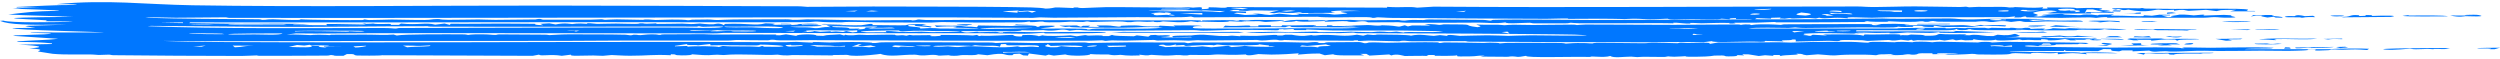 <svg width="590" height="14" viewBox="0 0 590 14" fill="none" xmlns="http://www.w3.org/2000/svg">
<path d="M13.254 0.981C25.596 -0.155 34.021 1.052 45.47 1.245C70.675 1.667 103.912 1.286 129.69 1.317C149.202 1.34 169.028 1.421 188.422 1.486C189.416 1.489 190.01 1.613 190.461 1.615C194.707 1.63 201.828 1.517 206.04 1.533C214.901 1.568 230.318 1.548 238.434 1.665C241.88 1.714 245.415 1.735 246.755 2.032C248.014 2.047 248.701 1.779 249.03 1.764C249.034 1.764 249.038 1.765 249.041 1.765C250.1 1.72 252.775 1.908 253.365 1.896C253.453 1.894 252.91 1.7 254.342 1.759C254.469 1.764 254.351 1.896 255.557 1.898C255.871 1.898 259.903 1.696 261.055 1.683C264.89 1.643 274.048 1.802 278.633 1.799C279.334 1.799 279.738 1.722 280.479 1.721C280.861 1.72 281.435 1.804 281.552 1.803C282.068 1.8 284.321 1.42 283.513 2.17C285.865 2.123 285.172 1.875 285.225 1.713C287.779 1.69 289.01 2.044 289.677 1.669C302.237 1.714 314.796 1.759 327.356 1.805C327.359 1.744 327.363 1.683 327.367 1.621C331.069 1.865 332.339 1.453 334.452 1.807C335.755 1.729 337.058 1.651 338.361 1.573C371.853 1.813 405.265 1.528 438.379 1.529C439.777 1.529 440.126 1.659 442.43 1.66C444.975 1.66 448.554 1.509 451.908 1.511C454.85 1.513 459.19 1.635 462.47 1.655C463.211 1.659 463.746 1.577 463.83 1.577C464.32 1.58 464.344 1.711 464.82 1.714C465.389 1.718 466.076 1.622 466.733 1.628C469.189 1.649 471.864 1.616 472.175 1.618C473.673 1.631 474.003 1.758 474.126 1.759C475.792 1.775 475.168 1.66 475.583 1.667C477.735 1.702 479.257 1.989 482.204 1.713C482.124 1.82 482.044 1.927 481.963 2.033C484.219 2.093 482.729 1.81 483.19 1.759C483.378 1.74 488.233 1.774 488.607 1.779C489.911 1.798 489.946 1.939 490.059 1.941C490.333 1.946 493.614 1.785 495.296 1.909C497.286 2.055 494.944 2.343 495.438 2.397C495.521 2.407 497.605 2.377 497.885 2.467C498.193 2.564 496.392 2.562 496.419 2.603C496.439 2.631 499.43 2.831 498.857 2.966C498.396 3.101 494.337 2.927 493.478 2.991C493.336 3.001 493.603 3.168 493.478 3.174C492.973 3.197 483.622 3.202 483.194 3.174C483.681 3.098 484.168 3.022 484.655 2.946C484.008 2.939 483.36 2.931 482.713 2.923C483.633 2.863 484.554 2.802 485.474 2.741C484.106 2.116 479.986 2.75 479.816 3.062C479.743 3.206 482.261 3.577 479.917 3.793C480.274 3.83 480.63 3.867 480.986 3.904C481.721 3.843 482.455 3.782 483.19 3.722C482.701 3.683 482.212 3.645 481.722 3.607C481.903 3.563 482.083 3.52 482.263 3.476C483.636 3.407 485.008 3.337 486.381 3.268C487.087 3.3 486.94 3.428 487.426 3.453C493.477 3.765 489.53 3.368 493.491 3.425C494.057 3.494 494.623 3.562 495.188 3.631C494.989 3.347 496.743 3.525 498.866 3.403C498.612 3.495 498.359 3.587 498.105 3.679C501.18 3.63 507.412 4.094 505.73 3.586C506.435 3.629 507.139 3.673 507.844 3.716C508.439 3.633 509.034 3.55 509.629 3.467C510.451 3.476 511.273 3.486 512.095 3.496C512.099 3.54 512.103 3.585 512.107 3.63C511.451 3.631 510.795 3.631 510.139 3.631C510.632 3.768 511.124 3.905 511.616 4.042C512.1 4.019 512.584 3.997 513.068 3.974C511.038 3.844 513.714 3.633 514.362 3.452C516.073 3.385 517.166 3.62 517.74 3.63C518.01 3.635 521.187 3.221 519.941 3.676C521.576 3.621 523.211 3.566 524.845 3.511C525.484 3.546 526.124 3.58 526.763 3.615C525.376 3.827 529.396 4.083 526.434 4.171C524.223 4.237 523.678 4.038 522.628 4.04C521.682 4.041 521.182 4.174 520.153 4.18C513.229 4.218 507.589 4.193 501.013 4.134C499.714 4.122 498.532 4.188 497.659 4.179C496.674 4.168 497.909 4.001 496.653 4.041C495.335 4.084 495.05 4.221 494.702 4.224C494.486 4.225 493.799 4.102 493.167 4.102C490.571 4.103 486.766 4.221 486.397 4.221C485.98 4.219 478.637 4.108 478.286 4.088C478.099 4.077 478.486 3.623 476.868 4.107C476.363 4.116 475.858 4.125 475.353 4.134C475.435 4.044 475.517 3.953 475.598 3.862C472.607 4.206 473.636 4.014 470.753 4.041C463.848 4.106 453.664 4.029 446.112 4.061C444.426 4.069 443.784 4.177 441.789 4.185C439.935 4.192 435.096 3.868 436.149 4.317C432.025 3.928 431.362 4.598 429.298 4.18C429.048 4.241 428.798 4.302 428.548 4.363C426.307 4.102 425.616 4.331 423.169 4.363C422.115 4.376 423.33 4.099 421.202 4.408C420.795 4.385 420.389 4.362 419.982 4.339C420.077 4.272 420.171 4.205 420.266 4.137C417.902 4.192 417.75 4.157 418.019 4.409C416.878 4.363 415.737 4.317 414.596 4.271C414.454 4.354 414.313 4.437 414.171 4.519C414.718 4.676 440.627 4.439 444.235 4.364C448.467 4.55 456.968 4.317 460.386 4.361C461.754 4.379 462.359 4.566 464.35 4.588C466.34 4.61 468.845 4.441 469.904 4.435C473.435 4.414 490.162 4.451 478.785 4.683C479.112 4.774 479.44 4.865 479.767 4.956C484.287 4.646 482.65 4.837 486.402 4.869C487.981 4.883 491.736 4.679 491.526 5.093C488.594 5.17 485.479 5.038 482.929 5.043C482.676 5.044 479.657 5.233 478.103 5.182C476.702 5.135 477.667 4.741 474.617 5.183C472.352 4.751 471.043 5.143 470.444 5.185C469.41 5.257 469.297 5.044 468.263 5.019C467.137 4.991 466.362 5.133 466.209 5.134C464.665 5.137 456.622 5.156 456.254 5.07C456.577 5.033 456.901 4.995 457.224 4.957C455.135 4.896 455.572 5.114 455.023 5.14C454.614 5.139 454.205 5.139 453.796 5.138C453.958 5.093 454.12 5.047 454.282 5.002C451.816 5.012 453.703 5.169 450.202 5.165C447.979 5.162 445.682 4.989 445.466 5.002C445.403 5.006 446.103 5.122 445.196 5.138C443.696 5.164 441.102 5.161 440.812 5.002C440.077 5.025 440.14 5.18 440.042 5.183C439.616 5.198 432.276 5.251 430.961 5.26C427.317 5.285 423.261 5.252 419.314 5.278C418.908 5.281 419.167 5.182 418.76 5.185C418.107 5.19 414.755 5.346 414.254 5.357C413.004 5.384 409.716 5.322 409.199 5.367C409.126 5.374 410.208 5.508 408.942 5.55C407.538 5.596 408.294 5.415 408.218 5.413C405.359 5.351 403.554 5.477 401.603 5.501C400.971 5.509 399.804 5.373 398.911 5.413C398.809 5.418 399.012 5.544 398.911 5.55C397.563 5.616 396.301 5.382 395.718 5.367C394.29 5.33 395.067 5.502 394.993 5.504C394.042 5.509 392.762 5.447 391.315 5.455C384.867 5.492 379.605 5.502 372.749 5.491C371.889 5.49 370.867 5.368 370.735 5.368C370.328 5.369 370.445 5.512 369.268 5.508C366.787 5.501 364.486 5.508 362.029 5.505C361.535 5.505 361.324 5.372 360.947 5.37C359.682 5.361 355.369 5.708 355.298 5.277C352.787 5.658 351.12 5.329 349.099 5.333C344.313 5.341 336.82 5.419 332.048 5.37C331.044 5.359 330.573 5.249 330.014 5.243C329.012 5.232 323.282 5.293 322.983 5.276C322.394 5.243 322.747 4.756 319.721 5.18C317.948 5.21 318.157 5.011 317.79 5C314.931 4.92 312.15 5.365 312.67 4.957C309.341 5.068 307.184 5.293 305.826 4.912C305.843 5.098 304.278 5.21 302.391 5.139C304.323 4.826 304.084 4.626 308.756 4.683C308.83 4.684 308.689 4.819 308.763 4.82C309.43 4.829 310.822 4.761 311.959 4.768C313.096 4.775 312.465 4.868 312.92 4.866C313.337 4.864 313.323 4.735 313.926 4.733C315.882 4.728 317.614 4.693 318.727 4.69C319.428 4.689 320.212 4.802 320.757 4.802C322.86 4.801 327.319 4.713 329.996 4.725C330.554 4.728 330.319 4.855 331.54 4.866C331.682 4.867 332.202 4.735 333.27 4.707C334.339 4.68 335.168 4.745 335.854 4.732C336.428 4.72 336.188 4.603 337.364 4.595C338.345 4.589 349.453 4.674 350.056 4.693C350.924 4.72 351.336 4.885 351.865 4.865C351.959 4.861 352.116 4.701 352.439 4.69C357.765 4.501 369.552 4.719 375.637 4.717C388.357 4.715 400.091 4.621 412.924 4.584C413.153 4.556 413.382 4.529 413.61 4.501C412.313 4.5 411.016 4.499 409.719 4.498C409.711 4.423 409.702 4.347 409.694 4.272C407.941 4.26 408.173 4.438 408.222 4.545C407.573 4.5 406.924 4.454 406.275 4.409C405.716 4.671 401.388 4.496 399.157 4.497C397.705 4.497 395.979 4.597 395.213 4.589C393.597 4.573 393.639 4.411 393.512 4.409C393.296 4.405 391.039 4.548 389.411 4.542C387.004 4.534 386.744 4.286 383.449 4.497C379.227 4.368 374.549 4.433 369.999 4.454C370.865 4.225 366.788 4.442 364.949 4.438C353.729 4.416 339.94 4.318 328.573 4.227C327.113 4.216 326.009 4.081 325.195 4.085C324.754 4.087 324.561 4.247 323.948 4.225C323.841 4.221 323.766 4.073 322.625 4.05C319.786 3.994 312.713 4.242 310.923 3.956C301.216 4.001 291.509 4.045 281.802 4.089C281.558 4.028 281.314 3.967 281.071 3.906C279.227 4.217 271.937 4.035 268.381 4.049C262.124 4.075 254.141 4.172 248.659 4.183C247.467 4.185 246.491 4.097 245.364 4.098C244.879 4.099 244.275 4.214 243.77 4.214C238.102 4.223 230.427 4.105 224.714 4.108C211.744 4.114 199.529 4.097 186.387 4.102C142.117 4.12 98.102 4.288 54.21 4.22C53.621 4.219 53.651 4.088 53.195 4.087C50.503 4.08 44.491 4.189 41.451 4.183C39.028 4.178 35.183 3.977 34.35 4.179C42.956 4.486 52.048 4.463 61.007 4.548C61.644 4.554 61.723 4.679 61.801 4.682C63.252 4.725 62.336 4.553 64.439 4.545C65.142 4.543 71.635 4.942 70.862 4.544C72.417 4.703 83.379 4.783 85.494 4.73C86.136 4.714 85.682 4.596 85.809 4.59C86.363 4.564 86.613 4.727 87.108 4.731C88.427 4.741 91.782 4.609 92.419 4.61C93.886 4.612 98.283 4.744 100.22 4.713C101.995 4.684 101.663 4.515 103.198 4.499C104.407 4.487 103.09 4.63 105.791 4.673C107.129 4.694 111.812 4.592 112.95 4.592C114.088 4.592 115.353 4.693 116.922 4.686C119.183 4.675 124.1 4.618 126.4 4.586C126.537 4.584 126.872 4.452 127.21 4.455C127.911 4.46 127.701 4.623 128.23 4.64C128.759 4.656 137.93 4.636 139.488 4.638C140.561 4.639 141.303 4.542 141.896 4.543C142.361 4.544 142.411 4.679 142.886 4.681C143.033 4.681 144.285 4.563 145.535 4.566C146.717 4.569 151.203 4.681 151.722 4.682C152.061 4.682 151.69 4.586 152.69 4.588C153.602 4.59 154.201 4.716 154.72 4.717C155.926 4.721 157.274 4.615 158.553 4.614C162.231 4.613 162.042 4.768 162.262 4.773C162.874 4.787 163.119 4.645 163.32 4.642C164.168 4.63 166.246 4.604 167.002 4.598C167.944 4.591 168.342 4.726 169.343 4.727C170.088 4.727 171.594 4.595 173.295 4.589C177.129 4.574 181.69 4.549 185.455 4.554C186.578 4.555 186.751 4.678 187.094 4.682C188.898 4.699 189.908 4.561 190.423 4.563C194.095 4.575 200.647 4.791 204.055 4.809C205.443 4.817 211.518 4.717 214.946 4.735C215.338 4.737 214.971 4.833 215.407 4.818C216.451 4.782 216.354 4.585 216.884 4.591C217.139 4.595 217.722 4.706 218.466 4.717C222.325 4.774 224.979 4.688 226.739 4.694C243.647 4.751 260.888 4.802 276.677 4.82C278.438 4.822 280.621 4.705 283.279 4.818C283.36 4.879 283.442 4.94 283.524 5.001C283.617 4.941 283.71 4.881 283.803 4.821C286.813 4.789 287.951 4.712 291.025 4.788C291.29 4.794 292.098 5.073 292.599 4.727C295.644 4.978 293.973 4.725 296.233 4.702C298.494 4.678 300.69 4.756 302.882 4.773C304.083 4.897 299.042 5.183 298.714 5.182C298.184 5.181 297.634 5.009 297.125 5C295.615 4.972 294.155 5.109 293.816 4.955C291.865 5.118 294.294 5.037 294.05 5.183C292.748 5.123 291.445 5.062 290.143 5.001C289.48 5.499 282.283 4.85 282.783 5.229C282.211 5.153 281.639 5.077 281.066 5.001C278.556 5.477 277.08 5.142 273.731 5.001C273.973 5.061 274.214 5.122 274.456 5.183C274.387 5.209 271.432 5.306 272.489 5.047C269.459 5.388 269.587 4.82 266.871 5.231C265.258 5.283 266.228 5.045 263.34 5.049C261.628 5.051 259.504 5.176 257.592 5.185C257.151 5.186 256.96 5.048 256.568 5.048C256.176 5.048 255.984 5.184 255.51 5.187C254.529 5.194 253.258 5.099 252.645 5.109C252.095 5.116 251.31 5.236 249.987 5.255C245.364 5.321 246.76 5.15 246.03 5.093C245.245 5.031 244.681 5.256 243.118 5.23C242.961 5.227 243.366 5.087 242.856 5.093C242.445 5.097 242.238 5.249 240.876 5.278C240.333 5.289 231.911 5.322 230.629 5.324C228.662 5.328 224.282 5.2 222.247 5.201C221.463 5.201 220.625 5.323 219.792 5.322C217.031 5.319 212.611 5.309 209.11 5.303C205.957 5.297 200.423 5.028 198.696 5.271C194.269 5.303 193.194 5.095 192.86 5.092C191.958 5.084 191.54 5.222 190.402 5.228C175.667 5.308 156.263 5.217 142.308 5.228C109.934 5.255 77.385 5.33 44.899 5.274C44.812 5.335 44.725 5.397 44.638 5.458C48.477 5.497 52.989 5.603 56.78 5.627C61.84 5.659 69.347 5.405 73.059 5.823C71.554 5.859 69.101 5.699 69.145 5.914C71.836 5.929 74.527 5.945 77.218 5.96C77.138 5.861 77.058 5.762 76.978 5.662C79.787 5.633 82.661 5.655 85.481 5.641C85.97 5.639 85.623 5.549 86.05 5.548C86.527 5.548 86.204 5.639 86.293 5.64C87.499 5.641 87.863 5.548 88.01 5.55C88.388 5.553 88.094 5.642 89.183 5.666C91.202 5.713 92.648 5.478 92.174 5.869C92.826 5.869 93.478 5.869 94.13 5.869C94.299 5.762 94.467 5.656 94.636 5.55C98.646 5.979 100.496 5.226 102.712 5.823C103.442 5.732 104.173 5.641 104.904 5.55C105.316 5.656 105.728 5.762 106.139 5.869C106.22 5.777 106.3 5.686 106.38 5.595C110.317 5.662 114.509 5.553 118.275 5.563C120.898 5.571 121.526 5.607 123.85 5.6C129.018 5.584 123.886 5.765 128.18 5.961C127.957 5.849 127.733 5.737 127.51 5.625C128.221 5.584 128.932 5.543 129.643 5.502C130.138 5.593 130.633 5.685 131.129 5.776C133.325 5.303 134.748 5.685 135.047 5.685C135.289 5.684 136.118 5.399 138.718 5.64C137.64 5.251 140.701 5.638 140.946 5.64C141.179 5.642 144.159 5.555 145.369 5.558C146.32 5.561 148.35 5.645 149.766 5.641C151.017 5.637 150.89 5.505 150.982 5.504C152.522 5.493 151.557 5.595 152.67 5.6C153.783 5.605 154.646 5.493 154.887 5.503C155.008 5.508 154.603 5.631 155.157 5.643C156.643 5.676 159.33 5.568 161.031 5.571C161.634 5.572 162.394 5.677 163.066 5.68C164.095 5.684 164.576 5.546 165.175 5.55C165.383 5.551 166.711 5.766 168.361 5.733C168.676 5.726 169.598 5.273 170.824 5.915C170.918 5.825 171.013 5.735 171.107 5.644C176.643 5.42 178.184 6.155 180.646 5.503C184.665 5.576 181.906 5.83 182.347 5.869C182.632 5.893 183.943 5.823 184.087 5.827C184.342 5.835 184.298 5.917 184.578 5.916C189.702 5.901 187.427 5.747 189.05 5.65C192.909 5.417 195.92 5.933 189.207 5.778C189.207 5.824 189.207 5.869 189.207 5.915C190.86 5.871 195.056 5.892 193.655 6.123C192.551 6.304 182.598 6.186 188.235 6.441C189.515 6.498 190.178 6.328 192.394 6.648C193.86 6.665 194.071 6.25 196.056 6.417C195.73 6.272 195.403 6.128 195.077 5.983C197.784 5.794 201.123 6.047 203.202 5.966C203.908 5.939 206.453 5.249 205.86 5.938C207.048 5.895 212.642 6.022 213.681 5.961C213.931 5.946 214.257 5.579 217.874 5.707C218.125 5.753 218.377 5.799 218.628 5.845C215.319 5.979 221.162 6.115 219.576 6.463C219.036 6.306 216.413 6.211 215.99 6.132C215.269 5.997 217.417 5.822 214.68 5.869C212.955 6.452 217.887 6.184 217.134 6.737C220.726 6.479 221.085 6.725 221.898 6.735C225.375 6.777 227.562 6.718 230.842 6.783C231.642 6.669 225.704 6.505 224.968 6.554C227.675 6.152 223.016 6.133 221.05 6.372C220.885 6.251 220.72 6.129 220.555 6.008C223.114 6.073 225.611 6.107 228.146 6.008C228.311 6.053 228.476 6.098 228.641 6.144C228.073 6.212 227.504 6.281 226.935 6.349C229.043 6.462 227.779 6.107 230.588 6.418C230.675 6.281 230.762 6.144 230.849 6.007C233.542 6.052 236.236 6.098 238.929 6.143C240.331 5.868 245.514 5.971 244.565 6.326C246.657 6.352 244.074 6.162 246.034 6.076C246.888 6.038 248.555 6.028 248.967 6.123C248.79 6.462 246.294 6.504 245.539 6.737C245.997 6.812 257.602 6.57 256.568 6.966C257.494 7.014 257.068 6.81 258.739 6.757C263.422 6.612 270.676 7.015 274.447 6.509C270.019 6.227 268.709 6.526 265.316 6.538C263.149 6.545 249.934 6.593 252.885 6.235C252.4 6.281 251.915 6.326 251.429 6.372C250.939 6.265 250.448 6.159 249.957 6.052C251.34 6.037 252.723 6.021 254.105 6.006C254.435 6.112 254.766 6.219 255.096 6.325C255.248 6.249 255.4 6.173 255.552 6.097C256.135 6.082 256.717 6.067 257.299 6.052C257.135 6.143 256.972 6.234 256.808 6.326C257.706 6.341 258.603 6.357 259.5 6.372C259.259 6.251 259.017 6.129 258.775 6.007C263.001 5.976 261.57 6.052 263.914 6.28C265.664 6.304 262.708 6.069 266.41 6.01C270.715 5.941 267.89 6.313 273.466 6.234C273.546 6.173 273.626 6.112 273.706 6.051C274.932 6.112 276.158 6.173 277.384 6.234C277.222 6.158 277.06 6.082 276.898 6.007C279.428 6.036 282.915 5.892 283.753 6.188C281.189 6.046 281.214 6.564 281.881 6.659C283.258 6.854 303.594 6.673 307.536 6.66C312.577 6.643 316.387 6.809 320.991 6.554C317.871 6.345 306.899 6.516 304.82 6.372C304.614 6.357 304.672 5.883 303.348 6.417C299.082 6.326 293.983 6.478 288.653 6.462C288.816 6.325 288.979 6.189 289.142 6.052C292.417 6.343 295.449 5.704 295.023 6.235C295.674 6.235 296.326 6.235 296.978 6.235C296.978 6.144 296.978 6.052 296.978 5.961C297.961 5.961 298.944 5.961 299.927 5.961C299.927 6.052 299.927 6.144 299.927 6.235C300.741 6.235 301.555 6.235 302.369 6.235C302.453 6.144 302.538 6.053 302.623 5.961C305.061 6.151 313.37 5.644 309.717 6.189C310.862 6.189 312.007 6.189 313.152 6.189C313.148 6.122 313.144 6.055 313.14 5.988C313.633 5.979 314.125 5.97 314.617 5.961C314.455 6.022 314.293 6.083 314.131 6.143C316.386 6.035 318.524 6.354 320.005 6.144C319.028 6.098 318.051 6.052 317.075 6.007C318.948 6.094 322.399 5.914 322.708 5.913C323.649 5.912 324.146 6.047 325.166 6.054C326.086 6.06 325.96 5.956 326.131 5.96C331.098 6.066 329.205 6.628 331.524 5.962C331.771 6.053 332.018 6.144 332.264 6.235C332.593 6.159 332.922 6.083 333.25 6.008C334.717 6.015 336.184 6.022 337.65 6.029C337.161 5.915 336.672 5.801 336.183 5.688C338.381 5.637 339.407 5.865 339.62 5.87C340.222 5.884 340.498 5.74 340.684 5.74C349.643 5.752 344.201 5.879 348.679 6.416C350.275 6.205 348.66 5.994 348.433 5.779C350.556 5.88 351.218 5.82 353.459 5.832C354.042 5.835 354.669 5.951 355.037 5.953C355.355 5.954 356.351 5.831 357.116 5.831C358.391 5.83 360.088 5.903 361.834 5.901C363.285 5.899 367.728 5.812 370.827 5.812C372.15 5.812 371.843 5.914 372.185 5.915C372.327 5.915 373.357 5.791 374.206 5.791C381.124 5.788 388.215 5.866 395.168 5.864C400.067 5.863 405.045 5.763 409.953 5.773C410.998 5.776 410.445 5.866 410.901 5.869C411.057 5.87 411.246 5.712 412.861 5.776C413.444 5.799 412.773 5.909 413.347 5.915C413.626 5.917 413.745 5.779 415.377 5.747C418.344 5.69 419.938 5.874 420.203 5.869C420.702 5.858 420.556 5.743 421.218 5.739C424.453 5.719 427.155 5.7 430.043 5.69C431.391 5.686 440.688 5.662 441.199 5.683C442.341 5.729 441.278 5.968 442.743 5.96C443.153 5.899 443.564 5.839 443.974 5.778C443.322 5.732 442.67 5.686 442.018 5.64C443.813 5.717 445.848 5.608 447.177 5.612C447.422 5.613 449.682 5.722 450.834 5.71C450.344 5.755 449.854 5.8 449.365 5.845C449.538 5.883 449.711 5.922 449.884 5.96C452.189 5.902 454.627 5.903 456.99 5.912C457.842 5.914 457.554 6.007 458.417 6.011C463.442 6.03 462.173 5.643 467.008 6.37C465.375 6.304 459.42 6.397 458.554 6.372C457.951 6.356 455.612 5.741 456.47 6.372C451.645 6.369 455.836 6.021 451.329 6.097C451.419 6.174 451.509 6.251 451.599 6.328C450.026 6.377 448.864 6.415 447.908 6.28C447.588 6.653 442.243 6.435 439.311 6.46C435.074 6.495 430.288 6.587 426.09 6.603C424.644 6.608 423.825 6.462 423.644 6.462C423.379 6.463 422.634 6.591 422.104 6.592C420.128 6.596 414.116 6.379 412.62 6.735C424.379 6.735 436.138 6.735 447.897 6.735C446.419 6.56 458.313 6.543 458.916 6.552C459.475 6.56 459.005 6.682 459.171 6.69C460.407 6.743 461.461 6.565 461.854 6.565C462.153 6.565 462.757 6.648 463.821 6.646C464.016 6.646 464.07 6.558 464.28 6.557C465.667 6.557 467.037 6.559 468.43 6.558C468.515 6.559 468.866 6.688 469.218 6.688C469.57 6.688 469.919 6.559 470.008 6.559C471.121 6.56 473.029 6.644 474.088 6.645C474.456 6.645 474.201 6.55 474.613 6.551C475.878 6.553 475.461 6.738 477.025 6.691C477.55 6.675 477.516 6.533 478.52 6.552C479.231 6.565 479.154 6.817 479.267 6.826C479.423 6.837 481.876 6.638 482.679 6.803C480.925 7.239 484.598 6.826 484.421 6.642C485.393 6.689 486.366 6.735 487.338 6.781C487.669 6.735 488.001 6.688 488.333 6.641C492.256 6.851 494.649 6.725 498.508 6.79C498.694 6.793 501.946 6.897 501.794 6.962C499.848 7.075 497.906 7.08 496.66 6.872C494.611 7.269 494.575 6.952 491.265 7.005C490.157 7.023 490.078 7.13 489.951 7.132C485.641 7.185 478.738 7.232 475.835 6.917C475.021 7.002 477.947 7.036 476.809 7.098C476.189 7.133 461.255 7.233 466.026 6.871C465.531 6.881 465.036 6.891 464.541 6.901C464.046 7.243 461.583 7.165 461.863 6.824C461.629 6.894 461.396 6.964 461.163 7.033C460.702 7.093 460.156 7.124 459.391 7.143C456.462 7.214 439.036 7.096 438.109 7.145C438.088 7.225 438.067 7.306 438.046 7.387C445.745 7.479 453.213 7.278 461.608 7.509C461.364 7.434 461.121 7.358 460.877 7.282C464.226 7.388 467.576 7.494 470.926 7.601C467.381 7.738 461.74 7.853 458.018 7.74C457.357 7.72 457.842 7.614 457.69 7.602C457.293 7.568 456.866 7.752 455.439 7.77C454.012 7.788 450.427 7.657 450.098 7.661C449.465 7.669 447.755 7.879 446.677 7.876C445.26 7.872 446.21 7.742 445.926 7.74C444.749 7.727 443.694 7.791 442.772 7.782C441.404 7.767 438.561 7.539 437.605 7.874C438.582 7.89 439.56 7.905 440.537 7.92C435.237 8.041 431.092 7.612 425.87 7.943C424.683 8.349 428.998 8.294 425.35 8.468C426.012 8.462 426.675 8.456 427.337 8.45C427.493 8.365 427.648 8.28 427.803 8.195C428.944 8.256 430.085 8.317 431.226 8.377C430.901 8.302 430.575 8.226 430.25 8.15C434.295 8.093 438.38 8.015 439.792 8.423C439.876 8.324 439.959 8.225 440.042 8.127C443.798 8.247 449.437 7.829 448.383 8.377C448.561 8.348 448.739 8.319 448.917 8.29C451.187 8.402 450.217 8.175 451.071 8.15C451.314 8.143 455.727 8.26 453.771 8.423C458.076 8.547 456.749 8.034 457.935 8.012C460.691 8.266 465.648 7.885 463.564 8.286C463.974 8.301 464.385 8.316 464.795 8.331C466.144 8.016 467.473 8.373 468.934 8.493C469.429 8.5 469.924 8.507 470.42 8.514C470.751 8.408 471.083 8.301 471.414 8.195C476.073 8.701 474.598 7.317 476.726 8.48C476.394 8.549 476.063 8.619 475.731 8.689C474.945 8.722 474.159 8.755 473.372 8.788C476.544 8.818 479.715 8.849 482.886 8.88C486.911 9.206 489.202 8.852 493.674 9.11C494.092 9.079 494.511 9.048 494.929 9.017C494.503 9.28 492.879 9.242 495.904 9.36C496.162 9.546 494.119 9.57 493.187 9.427C492.963 9.392 494.873 9.25 492.726 9.245C491.266 9.241 493.917 9.465 489.544 9.382C489.706 9.427 489.868 9.473 490.03 9.518C489.556 9.517 489.081 9.516 488.607 9.514C488.186 9.409 487.764 9.304 487.342 9.199C486.259 9.351 485.65 9.564 483.174 9.518C483.846 9.453 482.935 9.241 481.709 9.245C481.709 9.321 481.709 9.397 481.709 9.473C478.742 9.522 479.766 9.299 477.3 9.473C477.053 9.413 476.806 9.352 476.559 9.292C475.216 9.541 470.269 9.711 471.171 9.337C469.784 9.7 466.869 9.536 465.785 9.246C465.702 9.321 465.619 9.397 465.536 9.472C464.959 9.488 464.382 9.503 463.805 9.518C463.483 9.473 463.161 9.427 462.839 9.381C462.43 9.427 462.022 9.473 461.613 9.518C461.366 9.443 461.119 9.367 460.872 9.291C460.215 9.382 459.558 9.473 458.901 9.564C458.499 9.503 458.096 9.443 457.694 9.382C457.653 9.54 453.669 9.576 452.556 9.472C452.224 9.518 451.893 9.564 451.561 9.61C451.399 9.534 451.237 9.459 451.075 9.384C450.828 9.444 450.581 9.504 450.335 9.564C449.766 9.504 449.197 9.444 448.629 9.384C446.309 9.753 446.235 9.429 445.705 9.431C444.723 9.435 441.38 9.667 440.821 9.655C440.263 9.643 439.993 9.51 439.543 9.498C432.114 9.289 435.168 9.645 433.677 9.702C432.873 9.732 432.304 9.609 431.593 9.622C430.377 9.645 424.242 9.809 423.889 9.793C423.375 9.77 424.585 9.186 422.915 9.337C422.859 9.65 419.287 9.334 420.957 9.771C419.485 9.732 418.014 9.694 416.543 9.656C416.71 10.027 414.896 9.788 412.919 9.809C410.119 9.838 403.815 10.082 404.045 9.701C403.374 9.788 402.704 9.876 402.033 9.964C397.444 9.844 392.942 9.969 388.387 9.974C374.868 9.988 360.201 9.905 346.745 9.83C346.098 9.827 346.191 9.702 345.726 9.699C343.279 9.686 336.919 9.774 333.491 9.746C332.393 9.737 331.859 9.616 331.51 9.61C330.329 9.591 330.608 9.751 330.063 9.746C329.205 9.739 324.664 9.59 323.1 9.575C322.325 9.567 321.409 9.694 320.502 9.655C320.424 9.652 320.568 9.521 320.502 9.518C318.85 9.502 319.844 9.616 319.285 9.61C315.298 9.567 311.037 9.565 306.712 9.537C305.639 9.531 303.995 9.438 303.073 9.43C302.722 9.427 303.352 9.526 302.137 9.518C301.721 9.515 301.578 9.386 301.108 9.377C299.083 9.342 298.406 9.757 296.666 9.423C293.306 9.445 287.46 9.552 284.395 9.554C283.67 9.555 283.317 9.478 282.626 9.48C282.136 9.48 281.273 9.599 280.508 9.6C279.743 9.602 278.536 9.489 277.064 9.493C275.516 9.497 273.59 9.564 273.241 9.564C272.819 9.564 272.622 9.421 272.201 9.423C270.926 9.428 267.512 9.568 265.87 9.583C264.104 9.599 263.045 9.53 262.442 9.531C261.883 9.533 261.232 9.653 260.977 9.654C260.58 9.656 260.486 9.516 259.982 9.517C259.158 9.519 258.309 9.607 257.074 9.61C234.831 9.653 213.023 9.576 191.384 9.474C188.971 9.463 187.608 9.561 184.053 9.516C182.612 9.498 183.219 9.353 182.097 9.38C181.597 9.393 181.724 9.507 181.091 9.512C178.296 9.536 175.04 9.43 173.828 9.432C173.348 9.432 172.799 9.562 171.814 9.564C164.473 9.578 155.789 9.542 147.889 9.564C143.707 9.576 137.374 9.642 132.574 9.651C119.31 9.675 105.041 9.645 92.944 9.658C74.678 9.677 56.499 9.796 38.273 9.655C46.8 9.968 58.412 9.942 67.905 9.975C95.326 10.072 124.522 9.891 152.625 9.898C162.402 9.9 174.731 9.893 185.435 9.965C185.921 9.968 186.927 9.869 187.976 9.879C188.199 9.882 190.963 10.063 191.894 10.065C191.012 9.743 194.66 10.03 195.788 10.022C197.211 10.012 200.177 9.851 203.506 9.942C206.526 10.025 205.693 10.149 205.86 10.156C206.928 10.207 207.301 10.007 208.12 9.987C211.464 9.906 228.666 10.022 233.467 10.029C234.707 10.031 234.742 10.158 235.022 10.159C235.762 10.16 236.816 10.034 238.002 10.035C240.14 10.037 242.602 10.157 243.779 10.157C246.594 10.159 251.935 10.017 255.593 10.014C256.622 10.014 256.559 10.146 257.024 10.145C259.075 10.143 264.414 9.987 266.959 9.986C271.093 9.983 275.345 10.069 279.547 10.025C279.813 10.084 280.08 10.143 280.346 10.202C280.766 10.14 281.186 10.079 281.606 10.017C288.711 10.064 295.944 9.931 303.01 9.94C303.824 9.941 307.854 10.053 308.527 10.054C309.086 10.054 309.636 9.908 310.464 9.929C311.625 9.959 310.533 10.238 312.429 10.158C312.939 10.136 312.445 10.017 313.469 9.98C313.807 9.968 320.374 9.92 320.727 9.928C321.316 9.942 321.84 10.197 321.992 10.202C322.782 10.231 322.748 10.035 323.277 10.018C324.84 9.964 326.881 10.096 327.135 10.093C330.205 10.057 335.943 9.9 339.165 9.993C339.61 10.006 339.557 10.152 339.635 10.156C340.14 10.187 340.454 10.021 340.934 10.017C343.518 9.998 347.565 10.11 350.164 10.138C350.463 10.141 351.095 10.061 351.629 10.069C354.65 10.114 353.67 10.242 353.842 10.248C354.249 10.261 354.964 10.12 356.047 10.111C358.837 10.088 364.188 10.108 367.179 10.119C369.42 10.128 369.386 10.29 369.533 10.293C369.847 10.299 370.721 10.169 372.196 10.155C375.035 10.126 374.711 10.253 375.878 10.248C375.976 10.248 375.805 10.123 377.1 10.11C379.601 10.086 385.219 10.208 387.896 10.202C388.926 10.199 389.167 10.079 390.221 10.077C391.893 10.073 395.665 10.203 395.963 10.202C396.046 10.202 396.233 10.064 396.724 10.064C397.263 10.064 397.794 10.135 398.196 10.135C400.485 10.133 404.43 9.892 403.334 10.385C404.068 10.263 404.801 10.142 405.535 10.02C410.331 10.044 414.99 9.995 419.741 9.971C420.81 9.965 421.702 10.059 422.604 10.054C423.506 10.049 427.485 9.895 428.15 9.892C429.336 9.887 436.08 9.871 436.918 9.882C438.556 9.903 440.145 10.107 440.812 10.067C441.347 10.035 440.852 9.92 441.872 9.887C443.637 9.831 446.638 9.979 447.177 9.976C447.407 9.975 446.976 9.886 449.133 9.879C450.295 9.876 450.919 9.974 451.341 9.974C451.472 9.973 451.275 9.814 453.576 9.835C455.164 9.85 455.842 9.973 456.009 9.974C456.259 9.975 456.863 9.843 457.868 9.848C460.217 9.859 464.511 10.01 466.742 10.021C467.173 10.024 467.027 9.865 468.747 9.879C469.978 9.89 469.763 10.016 470.224 10.021C470.954 10.029 472.043 9.874 473.656 9.879C475.686 9.886 490.76 10.046 491.54 10.088C492.065 10.116 492.673 10.118 492.933 10.187C492.71 10.252 492.487 10.318 492.265 10.384C489.956 10.153 490.888 10.417 490.275 10.434C489.387 10.458 486.043 10.425 485.234 10.483C484.945 10.504 485.605 10.645 484.056 10.717C482.394 10.795 481.655 10.544 480.993 10.886C478.635 10.507 476.369 10.91 479.1 11.017C480.625 11.077 495.582 11.213 498.636 11.234C501.113 11.251 505.751 11.149 508.796 11.175C510.586 11.191 514.994 11.208 514.807 11.39C516.396 11.413 514.715 11.232 515.048 11.207C515.745 11.154 520.704 11.279 521.643 11.274C526.272 11.251 532.113 11.047 536.61 11.277C536.4 11.325 536.191 11.374 535.982 11.423C534.971 11.512 530.284 11.384 529.754 11.618C536.61 11.618 543.465 11.618 550.321 11.618C550.193 11.419 558.696 11.422 559.098 11.512C558.949 11.608 558.8 11.704 558.65 11.8C553.846 11.435 554.276 11.918 551.05 11.662C549.736 11.658 550.133 11.817 549.486 11.847C543.044 12.148 549.382 11.521 544.451 11.663C545.935 11.894 541.897 11.978 540.087 12.008C539.675 12.014 534.265 11.955 533.623 11.959C530.014 11.98 523.816 12.106 520.231 11.98C517.407 11.965 515.852 12.129 513.288 12.167C511.342 12.196 511.9 12.08 510.983 12.079C509.061 12.076 508.429 12.427 507.198 11.937C505.895 11.998 504.592 12.059 503.288 12.12C503.288 12.044 503.288 11.968 503.288 11.892C502.47 11.892 501.651 11.892 500.833 11.892C500.592 11.967 500.351 12.043 500.11 12.119C497.513 12.015 498.597 11.832 498.112 11.616C497.551 11.601 496.989 11.587 496.428 11.572C495.994 11.737 495.56 11.903 495.125 12.069C492.619 12.055 490.114 12.042 487.608 12.028C487.446 11.952 487.284 11.876 487.122 11.8C487.117 11.876 487.111 11.952 487.106 12.028C482.863 12.044 478.62 12.059 474.376 12.075C473.248 12.197 480.046 12.289 480.561 12.296C483.425 12.337 491.03 12.214 491.04 12.485C492.82 12.283 498.18 12.333 499.847 12.576C497.317 12.561 494.786 12.546 492.256 12.532C492.337 12.623 492.419 12.713 492.501 12.804C489.348 12.438 488.887 12.458 485.645 12.804C485.642 12.682 485.639 12.561 485.636 12.439C483.376 12.862 479.382 12.145 479.267 12.667C478.064 12.624 476.86 12.582 475.657 12.54C473.058 12.604 477.093 13.005 466.92 12.848C466.219 12.837 466.365 12.704 465.311 12.713C465.007 12.716 463.265 12.909 459.936 12.889C459.416 12.886 459.377 12.77 458.838 12.756C457.592 12.721 455.112 12.949 456.238 12.577C451.306 12.469 453.35 12.774 451.82 12.895C450.8 12.976 451.006 12.756 450.123 12.806C449.031 12.867 449.832 13.089 445.46 12.987C445.95 12.972 446.441 12.957 446.932 12.942C446.685 12.882 446.438 12.822 446.191 12.761C443.695 12.906 443.931 12.694 442.754 13.033C440.94 12.882 439.37 12.87 436.889 12.898C432.069 12.951 434.54 13.316 429.039 12.825C428.147 12.894 427.256 12.963 426.365 13.032C424.9 12.887 426.085 12.705 423.898 12.668C425.61 13.027 420.996 12.896 420.216 13.216C420.134 13.14 420.053 13.063 419.971 12.987C419.482 12.987 418.994 12.987 418.506 12.987C418.504 13.048 418.503 13.11 418.501 13.171C417.851 13.125 417.2 13.079 416.55 13.033C416.061 13.094 415.571 13.155 415.082 13.215C414.278 13.087 413.474 12.96 412.67 12.832C412.165 12.823 411.66 12.814 411.155 12.806C411.315 12.897 411.475 12.988 411.634 13.079C410.985 13.048 410.336 13.018 409.687 12.987C410.443 13.137 409.968 13.312 407.948 13.307C406.281 13.303 408.158 12.992 404.574 13.121C404.324 13.131 403.881 13.353 400.493 13.387C396.43 13.428 398.404 13.267 397.68 13.262C397.538 13.261 396.297 13.373 395.135 13.389C394.475 13.398 393.84 13.308 393.753 13.308C393.346 13.312 393.227 13.44 392.663 13.444C391.232 13.455 389.31 13.393 387.908 13.399C387.27 13.402 386.671 13.478 386.386 13.479C385.945 13.479 385.385 13.364 384.939 13.364C383.292 13.367 380.791 13.75 380.026 13.217C378.442 13.707 375.124 13.115 375.367 13.444C371.135 13.32 359.846 13.723 360.177 13.171C357.78 13.643 357.994 13.301 356.99 13.308C355.867 13.316 356.449 13.407 355.557 13.403C353.473 13.393 351.482 13.354 349.408 13.352C349.733 13.277 350.059 13.201 350.385 13.125C348.207 13.101 348.957 13.277 346.736 13.311C342.652 13.373 344.373 13.232 343.77 13.034C343.932 13.226 339.115 13.196 338.625 13.171C338.332 13.155 339.614 12.909 336.664 12.988C336.826 13.064 336.987 13.14 337.148 13.216C335.805 13.112 332.155 13.244 331.535 13.218C331.251 13.206 329.73 12.594 328.337 13.079C328.169 13.003 328.001 12.927 327.833 12.851C326.287 12.942 324.74 13.033 323.194 13.125C322.947 12.988 322.701 12.851 322.454 12.714C321.963 12.714 321.472 12.714 320.982 12.714C321.307 12.836 321.633 12.957 321.959 13.079C318.929 13.024 315.228 13.215 314.603 12.806C313.954 12.882 313.305 12.957 312.657 13.033C312.234 12.897 311.812 12.761 311.389 12.625C308.384 12.659 308.335 12.75 306.28 12.895C306.361 12.789 306.441 12.683 306.521 12.576C305.006 12.726 302.24 12.865 300.053 12.883C299.013 12.892 297.228 12.745 296.983 12.759C296.735 12.773 294.297 13.348 294.032 12.85C290.443 13.071 288.863 12.845 287.406 12.851C286.46 12.855 286.029 12.974 284.96 12.986C283.43 13.004 281.89 12.947 281.008 12.955C280.503 12.96 280.408 13.076 280.06 13.08C278.414 13.098 279.378 12.979 277.643 12.986C277.483 12.988 276.214 13.13 274.784 13.112C273.985 13.102 271.917 12.942 271.735 12.942C270.926 12.945 271.572 13.265 268.807 12.895C268.887 12.956 268.967 13.017 269.048 13.078C265.625 13.232 265.084 12.961 264.393 12.942C264.305 12.941 263.471 13.045 262.973 13.031C262.131 13.006 261.791 12.863 261.605 12.856C260.947 12.834 258.734 12.898 257.288 12.759C257.592 13.167 252.523 13.313 251.4 12.85C250.503 12.941 249.605 13.033 248.708 13.124C248.302 13.048 247.896 12.972 247.491 12.895C247.244 12.971 246.997 13.047 246.75 13.123C245.442 12.956 244.135 12.789 242.827 12.622C242.744 12.789 242.661 12.956 242.577 13.124C242.211 13.105 241.845 13.086 241.479 13.067C241.193 12.934 240.907 12.801 240.622 12.668C240.164 12.693 239.706 12.718 239.249 12.744C239.135 12.84 239.022 12.936 238.909 13.033C236.449 13.143 237.713 12.225 233.026 13.033C232.296 12.957 231.567 12.881 230.838 12.805C230.014 13.174 228.471 12.951 227.226 12.992C226.348 13.021 226.396 13.168 225.2 13.171C224.003 13.175 224.046 13.034 223.953 13.033C222.978 13.025 222.242 13.149 221.527 13.124C221.419 13.12 221.149 12.954 220.237 12.943C219.325 12.932 218.775 13.11 217.417 13.076C216.721 13.059 216.52 12.919 215.902 12.906C212.96 12.846 209.998 13.557 207.791 12.714C207.294 12.82 203.686 13.194 202.142 13.173C199.74 13.139 200.666 12.973 199.711 12.943C199.574 12.938 198.843 12.994 196.828 12.984C196.468 12.982 196.551 13.076 196.499 13.077C194.151 13.075 189.59 13.001 187.011 12.988C186.78 12.987 185.573 13.247 183.529 12.897C180.499 13.156 174.791 12.6 170.794 12.99C170.24 12.998 169.568 12.905 169.323 12.908C167.209 12.937 167.984 13.22 163.207 12.806C163.594 12.95 162.477 13.08 160.898 13.069C158.525 13.053 160.211 12.784 158.303 12.806C158.303 12.882 158.303 12.957 158.303 13.033C153.915 12.829 153.042 13.154 148.639 13.155C147.055 13.156 144.715 12.988 144.338 12.987C144.192 12.988 142.46 13.171 142.294 13.172C141.363 13.178 140.836 13.093 140.032 13.093C137.375 13.091 134.203 13.329 134.777 12.897C134.046 12.988 133.316 13.079 132.585 13.171C129.824 12.709 127.76 13.345 127.181 12.897C126.687 12.989 126.194 13.082 125.7 13.175C113.859 13.128 102.018 13.081 90.178 13.034C89.707 13.178 84.543 13.127 84.279 13.105C83.063 13.003 84.347 12.688 81.866 12.76C81.591 12.898 81.317 13.036 81.042 13.174C77.924 13.219 79.424 13.082 78.193 12.988C77.678 13.005 77.845 13.112 77.148 13.12C73.373 13.162 65.631 13.168 61.502 13.176C60.669 13.178 60.795 13.078 60.536 13.078C59.825 13.079 58.423 13.205 56.996 13.205C48.175 13.204 35.675 13.133 26.794 13.027C26.191 13.02 26.116 12.9 25.709 12.895C25.145 12.887 23.885 12.983 23.292 12.973C22.733 12.964 22.375 12.873 21.777 12.863C19.041 12.813 15.362 12.966 12.435 12.699C12.189 12.677 9.122 12.197 9.052 12.165C8.645 11.979 11.371 11.685 6.894 11.412C10.895 11.173 9.645 10.751 4.447 10.545C7.054 10.492 9.661 10.439 12.268 10.386C12.272 10.336 12.276 10.286 12.28 10.236C9.906 9.988 7.552 9.906 3.943 9.883C4.056 9.836 4.168 9.79 4.281 9.744C7.468 9.512 11.313 9.47 13.74 9.154C10.181 8.921 6.621 8.687 3.061 8.454C3.239 8.417 3.417 8.381 3.594 8.344C5.301 8.249 9.028 8.194 10.445 8.105C15.858 7.768 5.708 7.853 7.375 7.648C13.09 7.655 18.804 7.662 24.519 7.67C24.719 7.518 2.735 7.1 2.962 6.643C4.758 6.612 6.554 6.582 8.35 6.551C7.55 6.435 6.749 6.319 5.949 6.203C6.169 6.166 6.39 6.129 6.61 6.092C9.64 6.002 12.671 5.912 15.701 5.822C6.488 5.912 2.207 5.847 1.80757e-07 4.932C0.25 4.909 0.5 4.886 0.749 4.863C2.745 5.435 12.166 5.25 17.173 5.136C16.152 4.968 11.744 5.097 10.812 4.997C10.548 4.968 11.469 4.851 10.857 4.792C9.259 4.637 2.447 4.438 3.437 4.248C4.074 4.127 15.035 3.959 17.173 3.972C12.161 3.753 6.998 3.69 1.972 3.424C5.144 3.053 7.954 2.599 13.745 2.579C15.51 2.384 3.251 2.115 2.966 2.009C5.088 1.895 7.21 1.781 9.331 1.667C7.537 1.697 5.742 1.727 3.948 1.758C3.942 1.72 3.937 1.682 3.932 1.644C8.581 1.467 12.834 1.142 18.154 1.164C17.982 0.963 14.799 0.983 13.254 0.981ZM522.379 12.441C522.486 12.608 520.535 12.581 519.437 12.578C519.602 12.608 519.767 12.639 519.932 12.669C517.588 12.638 513.225 12.573 513.063 12.898C511.391 12.938 512.13 12.656 511.591 12.624C511.38 12.611 509.198 12.775 507.452 12.576C507.037 12.576 506.622 12.577 506.208 12.578C506.127 12.684 506.047 12.791 505.967 12.897C505.388 12.768 504.81 12.639 504.231 12.51C510.277 12.487 516.323 12.464 522.37 12.441C522.373 12.441 522.376 12.441 522.379 12.441ZM462.112 12.579C459.911 12.519 456.538 12.424 457.219 12.715C458.61 12.7 460.001 12.684 461.392 12.669C461.632 12.639 461.872 12.609 462.112 12.579ZM243.084 12.349C241.245 12.063 239.552 12.311 236.708 12.259C236.711 12.319 236.715 12.38 236.719 12.441C237.882 12.295 240.956 12.392 243.084 12.349ZM577.011 11.346C577.417 11.368 577.822 11.391 578.227 11.413C576.579 11.739 576.284 11.509 574.421 11.541C574.309 11.543 574.347 11.617 574.308 11.618C573.852 11.623 573.431 11.533 573.019 11.535C572.224 11.537 571.577 11.628 570.169 11.625C569.081 11.622 569.071 11.479 568.688 11.483C568.362 11.486 565.133 11.88 563.055 11.71C559.103 11.387 575.805 11.316 577.011 11.346ZM588.726 11.615C588.335 11.616 587.944 11.617 587.554 11.619C588.729 11.399 586.357 11.432 584.616 11.437C584.67 11.226 588.352 11.316 590 11.254C589.575 11.374 589.151 11.494 588.726 11.615ZM539.297 11.163C540.826 11.142 540.572 11.405 540.508 11.483C540.021 11.483 539.534 11.483 539.047 11.483C539.13 11.376 539.214 11.27 539.297 11.163ZM550.8 11.072C550.324 11.251 547.004 11.329 545.43 11.343C545.361 11.343 545.794 11.245 544.68 11.255C544.346 11.257 541.058 11.614 541.782 11.209C544.786 11.164 547.791 11.118 550.796 11.072C550.797 11.072 550.799 11.072 550.8 11.072ZM554.154 11.178C553.528 11.234 552.902 11.29 552.276 11.346C551.953 11.262 551.63 11.178 551.306 11.094C552.018 11.073 552.73 11.052 553.442 11.031C553.68 11.08 553.916 11.129 554.154 11.178ZM83.405 10.94C83.551 11.029 83.697 11.119 83.842 11.208C84.406 11.263 87.147 10.873 86.279 10.797C85.322 10.845 84.363 10.892 83.405 10.94ZM71.828 10.751C71.258 10.706 70.688 10.661 70.117 10.616C69.462 10.768 68.806 10.92 68.15 11.072C70.999 11.175 74.029 11.293 73.541 10.844C74.193 10.844 74.845 10.844 75.496 10.844C74.948 11.03 75.021 11.091 76.728 11.208C77.101 10.95 78.865 11.082 80.885 11.025C79.416 11.01 77.947 10.995 76.478 10.98C76.478 10.934 76.478 10.889 76.478 10.844C79.752 10.86 75.683 10.571 73.55 10.752C73.382 10.692 73.214 10.631 73.046 10.57C72.64 10.631 72.234 10.691 71.828 10.751ZM308.493 10.844C308.087 10.798 307.681 10.752 307.275 10.706C305.702 11.302 308.905 10.737 311.185 11.209C310.431 10.85 313.907 10.865 314.106 10.841C313.706 10.72 313.306 10.6 312.906 10.479C311.435 10.601 309.964 10.722 308.493 10.844ZM296.987 10.432C298.395 10.73 291.481 10.748 289.162 10.682C288.598 10.666 287.593 10.503 287.186 10.524C286.939 10.584 286.692 10.644 286.445 10.705C286.153 10.496 281.624 10.73 279.839 10.843C279.671 10.767 279.503 10.691 279.335 10.615C278.685 10.645 278.034 10.675 277.384 10.705C277.466 10.63 277.548 10.554 277.629 10.479C277.137 10.569 276.645 10.661 276.153 10.751C274.221 10.853 275.412 10.44 273.961 10.569C272.347 10.712 274.991 10.957 274.942 11.117C276.251 11.076 279.229 10.984 280.557 10.979C281.32 10.977 280.456 11.263 283.744 10.934C284.465 11.011 285.186 11.087 285.907 11.164C287.231 11.042 288.554 10.92 289.877 10.798C290.124 10.904 290.371 11.01 290.618 11.116C290.759 11.133 293.82 10.892 293.656 10.812C294.896 11.015 297.441 11.051 300.123 11.062C300.381 11.004 300.639 10.946 300.897 10.889C298.304 11.013 300.072 10.828 299.299 10.717C298.853 10.654 297.488 10.529 296.987 10.432ZM101.472 10.707C97.117 10.966 99.813 10.752 95.107 10.752C95.435 10.889 95.764 11.026 96.092 11.163C98.406 10.913 102.214 11.079 101.476 10.707C101.475 10.707 101.473 10.707 101.472 10.707ZM55.416 11.162C57.907 11.079 56.657 10.867 59.814 10.798C59.815 10.798 59.817 10.798 59.818 10.798C58.186 10.783 56.553 10.768 54.921 10.752C55.086 10.889 55.251 11.026 55.416 11.162ZM201.014 10.997C203.402 11.056 202.932 10.95 205.099 11.162C208.326 10.904 205.594 10.941 205.594 10.706C204.857 10.775 204.119 10.844 203.382 10.912C201.594 10.693 203.29 10.583 203.29 10.562C203.288 10.562 203.287 10.562 203.285 10.562C203.285 10.491 203.343 10.477 202.657 10.434C202.11 10.622 201.562 10.809 201.014 10.997ZM211.235 10.707C210.416 10.863 210.047 11.063 212.2 11.162C212.202 11.162 212.203 11.162 212.205 11.162C212.377 10.815 214.441 11.095 215.383 11.072C215.629 11.034 215.876 10.996 216.123 10.959C214.493 10.875 212.864 10.791 211.235 10.707ZM247.245 10.387C247.254 10.772 245.448 10.808 247.99 11.162C248.484 11.156 248.978 11.149 249.471 11.142C249.795 11.057 250.119 10.973 250.443 10.889C256.705 11.584 258.572 10.4 247.99 10.843C247.989 10.843 247.987 10.843 247.986 10.844C247.739 10.691 247.492 10.539 247.245 10.387ZM236.217 10.42C236.137 10.622 236.058 10.823 235.978 11.025C234.596 10.538 232.809 11.003 230.097 10.659C229.852 10.721 229.607 10.782 229.361 10.844C228.348 10.708 218.394 10.669 220.55 10.98C221.492 11.116 223.542 10.931 223.719 10.935C224.317 10.951 225.097 11.124 226.107 11.114C226.691 11.108 227.921 10.904 229.112 10.905C231.774 10.905 236.634 11.453 240.135 10.935C240.387 10.995 240.64 11.056 240.892 11.117C243.49 11.08 242.622 10.887 245.04 11.117C246.71 10.159 235.322 11.165 237.693 10.387C237.692 10.387 237.69 10.387 237.689 10.387C237.198 10.398 236.708 10.409 236.217 10.42ZM164.684 10.707C164.527 10.535 161.514 10.8 162.222 10.388C161.238 10.532 160.255 10.675 159.271 10.819C159.279 10.857 159.286 10.896 159.294 10.934C160.271 10.904 161.249 10.874 162.226 10.844C162.23 10.904 162.234 10.965 162.237 11.026C163.694 10.806 169.773 10.902 169.588 11.117C169.913 11.026 170.238 10.935 170.563 10.844C173.47 11.092 175.972 10.829 179.14 11.07C179.385 10.995 179.631 10.92 179.876 10.844C180.036 10.905 180.196 10.966 180.355 11.027C181.509 11.034 182.663 11.042 183.817 11.05C187.577 10.805 180.271 10.488 179.385 10.524C179.268 10.529 179.286 10.686 178.55 10.711C177.244 10.754 169.931 10.598 167.671 10.701C167.651 10.597 167.632 10.492 167.612 10.388C166.636 10.494 165.66 10.601 164.684 10.707ZM261.217 10.798C261.382 10.905 261.547 11.011 261.713 11.117C264.561 11.011 266.355 11.104 265.624 10.752C265.623 10.752 265.621 10.752 265.62 10.752C264.152 10.768 262.685 10.783 261.217 10.798ZM472.9 10.889C472.825 10.677 471.463 10.598 469.704 10.75C469.789 10.811 469.873 10.873 469.958 10.934C470.875 10.754 472.019 11.068 474.849 11.026C474.849 10.92 474.849 10.813 474.849 10.707C474.199 10.768 473.55 10.828 472.9 10.889ZM258.76 10.752C257.891 10.627 255.455 11.007 257.058 11.026C258.284 11.04 259.225 10.819 258.76 10.752ZM45.619 10.957C46.263 10.979 46.906 11.001 47.55 11.024C47.885 10.933 48.221 10.843 48.556 10.752C48.554 10.752 48.553 10.752 48.551 10.752C47.574 10.82 46.596 10.889 45.619 10.957ZM192.851 11.014C195.034 11.001 197.217 10.988 199.4 10.974C199.422 10.915 199.444 10.856 199.466 10.797C197.279 11.013 196.399 10.781 195.889 10.767C195.892 10.767 195.894 10.767 195.896 10.767C194.259 10.72 192.699 10.685 191.15 10.615C191.717 10.748 192.284 10.881 192.851 11.014ZM185.368 10.642C185.735 11.059 186.216 11.107 189.57 10.814C189.437 10.763 189.304 10.711 189.171 10.66C187.433 10.691 186.419 10.787 186.725 10.57C186.272 10.594 185.82 10.618 185.368 10.642ZM219.555 10.775C219.153 10.643 215.958 10.776 216.132 10.843C216.201 10.869 220.34 11.035 219.555 10.775ZM497.151 10.797C496.415 10.766 495.679 10.736 494.943 10.705C495.922 10.66 496.901 10.615 497.88 10.57C497.637 10.645 497.394 10.721 497.151 10.797ZM505.231 10.204C505.755 10.257 504.05 10.632 507.187 10.728C504.904 10.736 502.621 10.744 500.338 10.752C501.408 10.692 502.479 10.631 503.549 10.571C503.363 10.463 503.176 10.355 502.989 10.248C503.736 10.233 504.483 10.219 505.231 10.204ZM507.682 10.479C506.452 10.194 512.926 10.172 513.529 10.207C513.663 10.215 514.302 10.431 514.537 10.478C513.56 10.478 512.582 10.478 511.605 10.479C511.932 10.546 512.259 10.614 512.586 10.682C511.442 10.706 510.298 10.729 509.154 10.752C509.643 10.684 510.132 10.616 510.621 10.547C509.641 10.524 508.661 10.502 507.682 10.479ZM481.709 10.547C482.527 10.555 483.346 10.562 484.164 10.569C484.001 10.463 483.837 10.356 483.674 10.25C483.184 10.25 482.694 10.25 482.204 10.25C482.039 10.349 481.874 10.448 481.709 10.547ZM498.386 10.41C497.195 10.922 493.947 9.803 497.743 10.217C498.125 10.26 498.499 10.361 498.386 10.41ZM515.955 10.268C518.5 9.895 517.926 10.719 515.523 10.478C515.402 10.465 515.764 10.296 515.955 10.268ZM535.036 10.256C535.243 10.259 535.603 10.526 537.571 10.272C537.896 10.303 538.22 10.333 538.545 10.364C537.785 10.487 531.282 10.561 532.18 10.297C533.176 10.293 534.007 10.248 535.036 10.256ZM528.739 9.269C527.763 9.277 526.787 9.284 525.811 9.292C526.133 9.375 526.455 9.459 526.776 9.542C526.296 9.565 525.816 9.588 525.336 9.611C524.515 9.466 523.695 9.322 522.874 9.178C524.995 9.155 527.117 9.132 529.239 9.109C529.072 9.162 528.906 9.216 528.739 9.269ZM502.789 9.063C504.667 9.168 506.968 9.056 510.018 9.074C510.019 9.074 510.021 9.075 510.022 9.075C510.175 9.076 510.444 9.191 510.934 9.196C511.351 9.199 519.589 9.073 518.946 9.268C515.759 9.442 514.569 9.177 513.804 9.61C513.648 9.518 513.493 9.427 513.338 9.336C510.273 9.178 509.398 9.494 507.677 9.61C507.684 9.541 507.691 9.472 507.697 9.403C506.548 9.397 505.399 9.39 504.249 9.383C504.411 9.428 504.574 9.473 504.736 9.518C504.329 9.518 503.922 9.518 503.516 9.518C502.525 9.315 501.269 9.267 502.789 9.063ZM533.166 9.383C534.068 8.861 542.861 9.218 546.877 9.109C544.769 9.423 541.502 9.207 539.202 9.203C534.757 9.198 537.83 9.39 537.075 9.474C536.703 9.516 534.181 9.181 533.166 9.383ZM495.929 9.154C498.145 9.196 499.386 9.076 501.303 9.268C501.143 9.306 500.982 9.344 500.822 9.382C500.165 9.347 494.811 9.237 495.929 9.154ZM552.763 9.246C548.482 9.058 550.593 9.53 548.367 9.177C549.832 9.154 551.297 9.132 552.763 9.109C552.763 9.155 552.763 9.2 552.763 9.246ZM253.86 8.79C252.056 8.778 250.041 8.683 248.963 8.88C250.188 8.91 251.414 8.941 252.64 8.971C253.047 8.911 253.453 8.85 253.86 8.79ZM305.306 6.868C304.894 6.82 303.265 6.96 303.093 6.96C302.775 6.96 302.862 6.891 302.857 6.873C300.77 6.886 302.696 7.098 301.151 7.144C300.887 7.152 297.259 7.047 295.783 7.056C293.513 7.069 291.246 7.055 290.397 7.059C288.965 7.065 286.307 7.224 283.954 7.233C282.983 7.236 282.645 7.108 281.669 7.111C275.407 7.133 263.08 7.308 257.524 7.227C256.151 7.207 254.842 7.04 254.117 7.053C253.544 7.114 252.972 7.175 252.399 7.237C250.639 6.687 250.05 7.176 248.152 7.227C246.947 7.259 246.383 7.096 246.221 7.097C245.148 7.1 244.618 7.178 243.775 7.191C242.828 7.205 241.469 7.131 241.13 7.144C240.923 7.153 241.586 7.37 237.914 7.366C234.172 7.362 230.478 7.339 226.672 7.329C227.941 7.982 229.034 7.535 230.588 7.511C231.005 7.505 230.741 7.608 231.103 7.604C232.128 7.592 234.09 7.489 234.939 7.514C235.855 7.541 235.542 7.782 236.703 7.693C236.762 7.688 236.576 7.589 236.849 7.572C239.595 7.408 240.494 7.581 243.966 7.586C246.266 7.589 260.236 7.491 260.716 7.555C263.216 7.904 248.496 7.906 246.775 7.878C246.172 7.869 246.804 7.759 246.255 7.738C246.022 7.73 243.93 7.939 241.862 7.956C239.361 7.977 234.335 7.835 231.952 7.84C211.465 7.883 191.262 7.757 170.794 7.754C170.358 7.754 169.783 7.879 168.361 7.879C141.823 7.877 114.318 7.778 87.441 7.837C81.581 7.85 75.77 7.968 69.856 7.874C69.123 7.966 68.389 8.057 67.655 8.149C69.532 8.076 72.971 8.283 73.284 8.286C73.397 8.287 74.108 8.184 75.256 8.189C76.869 8.197 77.576 8.286 77.709 8.286C78.119 8.287 77.85 8.191 78.242 8.192C81.165 8.196 83.426 8.169 86.108 8.168C89.138 8.167 90.674 8.344 92.881 8.15C93.13 8.226 93.38 8.302 93.63 8.377C95.279 8.049 105.095 8.086 109.072 8.103C110.327 8.108 110.107 8.242 110.528 8.242C110.797 8.242 110.691 8.067 113.974 8.101C115.627 8.119 116.06 8.246 116.889 8.242C117.339 8.239 117.266 8.113 117.913 8.113C121.654 8.113 124.709 8.154 128.372 8.178C129.401 8.184 129.413 8.289 129.643 8.288C130.492 8.283 131.967 8.105 134.124 8.105C137.674 8.106 144.75 8.107 147.653 8.193C148.08 8.206 148.433 8.332 148.747 8.331C149.222 8.327 149.408 8.196 149.492 8.195C151.081 8.193 150.125 8.315 151.189 8.285C151.762 8.269 152.361 8.119 153.694 8.102C155.454 8.08 155.108 8.258 155.843 8.24C155.921 8.237 155.944 8.113 156.667 8.109C159.408 8.095 163.384 8.066 165.978 8.066C166.723 8.066 167.277 8.15 168.316 8.151C170.41 8.154 182.312 8.101 183.288 8.149C183.391 8.154 182.333 8.337 184.019 8.331C184.509 8.255 184.999 8.179 185.489 8.103C186.308 8.225 187.128 8.347 187.947 8.469C187.917 8.047 192.737 7.982 192.689 8.413C193.216 8.431 193.744 8.448 194.271 8.466C195.369 8.168 196.101 8.278 198.223 8.103C198.554 8.194 198.885 8.285 199.216 8.377C199.299 8.316 199.382 8.255 199.466 8.194C200.599 8.524 202.456 8.193 202.682 8.191C203.55 8.184 204.202 8.268 204.609 8.265C206.129 8.256 209.419 8.141 211.194 8.194C211.277 8.197 211.195 8.338 211.7 8.355C212.611 8.387 212.7 8.18 213.915 8.423C214.16 8.362 214.406 8.301 214.651 8.24C214.911 8.272 215.172 8.303 215.432 8.335C216.968 8.319 218.505 8.302 220.041 8.286C218.644 8.525 220.252 8.658 221.772 8.47C222.287 8.407 221.83 8.261 222.002 8.239C222.237 8.21 229.133 8.284 229.589 8.377C229.915 8.332 230.241 8.286 230.568 8.24C230.733 8.332 230.898 8.423 231.063 8.515C231.243 8.483 231.423 8.451 231.603 8.419C233.398 8.58 238.055 8.21 238.9 8.239C239.351 8.255 238.945 8.645 241.108 8.605C241.183 8.498 241.258 8.391 241.333 8.284C241.828 8.269 242.323 8.253 242.818 8.238C243.747 8.247 245.1 8.433 245.143 8.56C245.433 8.484 245.724 8.408 246.014 8.331C246.794 8.58 250.952 8.492 252.624 8.335C253.114 8.409 253.603 8.484 254.092 8.559C254.749 8.468 255.406 8.377 256.063 8.286C257.586 8.259 255.977 8.41 256.302 8.423C256.988 8.449 260.487 8.193 260.256 8.512C260.734 8.512 261.211 8.513 261.688 8.514C261.933 8.423 262.178 8.332 262.424 8.241C263.243 8.555 264.66 8.444 267.567 8.558C267.81 8.486 268.054 8.414 268.298 8.342C269.197 8.444 270.096 8.547 270.994 8.65C271.179 8.53 271.363 8.411 271.548 8.291C271.939 8.274 272.33 8.257 272.721 8.239C273.515 8.507 274.941 8.218 275.667 8.328C276.726 8.489 275.907 8.682 273.94 8.719C274.087 8.914 279.945 8.824 281.296 8.81C281.206 8.772 281.117 8.734 281.028 8.696C279.647 8.726 278.266 8.756 276.884 8.786C275.727 8.296 279.478 8.427 281.199 8.364C281.356 8.358 282.248 8.172 283.983 8.189C284.655 8.196 287.275 8.468 287.775 8.483C291.815 8.607 288.845 8.219 292.797 8.559C291.973 8.299 294.243 8.515 296.607 8.465C297.009 8.456 300.421 8.245 300.651 8.239C302.088 8.206 300.524 8.436 302.603 8.376C302.853 8.315 303.102 8.255 303.352 8.194C303.836 8.194 304.32 8.194 304.804 8.194C307.74 8.734 308.423 8.336 309.467 8.285C309.889 8.265 309.346 8.406 310.44 8.376C310.851 8.365 311.308 8.248 312.416 8.239C315.882 8.214 317.059 8.715 320.246 8.193C320.735 8.269 321.224 8.345 321.713 8.42C322.043 8.33 322.373 8.239 322.704 8.148C325.228 8.411 324.317 8.142 325.229 8.145C327.637 8.153 332.564 8.205 332.996 8.422C335.075 7.923 337.56 8.486 338.379 8.466C338.866 8.406 339.353 8.345 339.84 8.285C340.413 8.345 340.985 8.406 341.557 8.467C341.279 7.978 344.244 8.459 344.528 8.466C344.857 8.474 349.416 8.329 351.114 8.331C352.809 8.334 355.762 8.467 356.022 8.467C356.322 8.467 359.207 8.334 361.462 8.335C363.436 8.337 375.129 8.526 374.392 8.308C373.627 8.247 372.539 8.195 371.597 8.166C368.674 8.079 351.521 7.968 347.137 7.933C338.345 7.864 329.176 7.877 320.345 7.829C319.825 7.826 319.746 7.7 319.301 7.697C318.624 7.693 316.907 7.82 316.24 7.817C313.749 7.806 310.718 7.786 309.384 7.782C306.403 7.776 304.359 7.7 302.103 7.687C301.397 7.684 297.827 7.841 295.38 7.774C294.937 7.739 294.494 7.703 294.05 7.667C295.31 7.626 298.617 7.518 300.152 7.506C302.436 7.488 303.627 7.591 304.471 7.589C305.177 7.587 308.785 7.47 310.428 7.467C310.938 7.467 311.043 7.6 311.479 7.599C313.848 7.596 316.967 7.592 319.021 7.462C318.183 7.504 323.419 7.586 323.694 7.586C324.165 7.586 324.675 7.461 325.636 7.461C327.484 7.461 327.25 7.722 329.559 7.461C330.131 7.537 330.702 7.613 331.274 7.689C331.309 7.342 338.533 7.814 340.587 7.392C340.641 7.344 331.254 7.209 330.48 7.202C325.831 7.161 318.952 7.246 314.441 7.185C313.084 7.167 308.815 6.956 308.493 6.96C307.973 6.966 308.443 7.086 308.218 7.091C303.625 7.18 305.917 6.938 305.306 6.868ZM507.677 8.835C506.282 8.82 504.886 8.806 503.491 8.792C503.592 8.716 503.694 8.639 503.795 8.563C504.434 8.593 505.073 8.622 505.712 8.652C506.204 8.607 506.695 8.561 507.187 8.516C507.35 8.622 507.514 8.728 507.677 8.835ZM511.116 8.516C512.326 8.477 512.385 8.638 512.665 8.646C513.498 8.669 514.219 8.605 515.028 8.607C514.096 8.988 512.112 8.813 511.116 8.516ZM486.123 8.378C486.395 8.397 488.217 8.807 490.289 8.425C491.838 8.547 493.388 8.668 494.938 8.789C492.305 8.604 488.661 8.797 487.372 8.789C486.882 8.787 486.788 8.66 486.397 8.658C484.141 8.648 481.948 8.934 481.718 8.516C483.851 8.638 485.774 8.356 486.123 8.378ZM499.735 8.527C500.095 8.614 500.456 8.701 500.817 8.789C499.513 8.789 498.209 8.789 496.905 8.789C497.258 8.7 497.611 8.612 497.963 8.524C498.554 8.525 499.144 8.526 499.735 8.527ZM399.424 8.238C400.229 8.239 401.033 8.24 401.837 8.241C401.793 8.177 400.873 8.178 400.534 8.135C400.535 8.135 400.537 8.135 400.538 8.135C400.161 8.086 400.322 8.004 399.636 7.968C399.565 8.058 399.495 8.148 399.424 8.238ZM66.681 7.876C65.332 7.871 52.884 7.871 53.944 8.103C54.479 8.219 58.736 8.118 59.992 8.12C61.684 8.122 66.254 8.373 66.681 7.876ZM44.633 7.831C44.417 8.062 52.198 8.099 52.958 8.059C52.797 8.026 52.548 7.952 52.333 7.936C51.283 7.856 46.31 7.894 44.633 7.831ZM354.386 7.571C355.013 7.687 355.641 7.804 356.268 7.921C356.103 7.769 355.938 7.617 355.773 7.465C355.31 7.5 354.848 7.535 354.386 7.571ZM293.546 7.738C283.098 7.731 272.649 7.723 262.201 7.716C263.12 7.653 264.039 7.589 264.958 7.526C273.961 7.549 283.562 7.613 292.256 7.515C292.686 7.589 293.116 7.664 293.546 7.738ZM483.179 7.694C480.502 7.691 478.266 7.803 475.353 7.625C478.129 7.453 479.503 7.72 482.2 7.466C482.201 7.466 482.203 7.466 482.204 7.466C482.529 7.542 482.854 7.618 483.179 7.694ZM423.41 7.648C424.224 7.541 425.038 7.435 425.852 7.329C424.873 7.329 423.894 7.329 422.915 7.329C423.08 7.435 423.245 7.541 423.41 7.648ZM202.407 7.147C199.607 7.379 192.444 6.959 190.168 7.238C190.021 7.256 191.374 7.374 189.187 7.602C190.839 7.556 192.005 7.508 192.129 7.329C192.619 7.389 193.11 7.45 193.601 7.511C194.414 7.465 195.228 7.419 196.042 7.373C195.954 7.552 196.019 7.542 197.269 7.42C197.839 7.465 198.409 7.51 198.98 7.555C199.221 7.48 199.463 7.404 199.704 7.329C200.198 7.434 200.692 7.54 201.185 7.646C203.109 7.531 201.938 7.326 202.407 7.147ZM212.209 7.191C211.754 7.151 198.771 7.279 204.672 7.636C206.205 7.624 207.738 7.613 209.272 7.602C208.002 7.012 212.181 7.539 212.524 7.552C214.166 7.609 216.259 7.469 217.451 7.476C218.476 7.483 219.084 7.588 219.805 7.586C222.26 7.576 226.138 7.573 226.672 7.329C224.763 7.323 222.825 7.321 220.84 7.327C218.742 7.333 216.897 7.103 212.954 7.419C211.979 7.385 212.327 7.201 212.209 7.191ZM428.303 7.353C428.205 7.598 433.16 7.54 433.191 7.443C433.201 7.386 431.587 7.387 431.357 7.366C431.355 7.366 431.354 7.366 431.352 7.366C431.256 7.356 431.744 7.263 430.986 7.237C430.091 7.275 429.197 7.314 428.303 7.353ZM86.043 7.328C85.373 7.19 70.073 7.24 69.622 7.306C69.5 7.324 69.671 7.384 69.622 7.419C73.192 7.225 78.266 7.455 81.654 7.47C82.599 7.474 82.317 7.376 82.37 7.375C82.372 7.375 82.375 7.375 82.377 7.375C82.913 7.374 85.332 7.612 86.043 7.328ZM185.269 7.35C185.919 7.388 186.569 7.427 187.22 7.465C187.385 7.389 187.55 7.313 187.715 7.237C187.713 7.237 187.712 7.237 187.711 7.237C186.897 7.275 186.083 7.312 185.269 7.35ZM162.733 7.1C162.891 7.153 163.049 7.207 163.207 7.26C164.845 7.268 166.483 7.275 168.121 7.283C167.956 7.313 167.791 7.343 167.626 7.373C170.102 7.454 171.127 7.266 172.446 7.293C172.445 7.293 172.443 7.293 172.442 7.293C172.584 7.296 172.756 7.407 173.284 7.411C174.494 7.42 177.964 7.461 178.384 7.349C179.271 7.11 172.288 7.224 170.986 7.213C170.397 7.208 169.689 7.11 169.332 7.108C168.939 7.106 168.405 7.237 167.45 7.233C167.17 7.232 164.072 7.077 162.733 7.1ZM133.825 7.26C134.33 7.38 135.384 7.264 135.772 7.283C135.864 7.288 135.145 7.389 136.017 7.419C136.264 7.35 136.511 7.281 136.758 7.213C135.78 7.228 134.802 7.244 133.825 7.26ZM436.628 7.237C436.485 7.212 433.825 7.221 433.698 7.237C432.104 7.457 437.614 7.433 436.628 7.237ZM503.759 6.986C502.535 6.666 517.053 6.98 518.46 6.964C518.39 7.164 514.936 6.963 516.745 7.238C515.019 7.087 510.247 7.167 509.124 7.123C508.443 7.097 508.271 6.923 508.168 6.918C507.764 6.898 504.19 7.098 503.759 6.986ZM530.456 7.1C529.077 7.062 527.697 7.024 526.317 6.986C527.945 6.963 529.573 6.94 531.201 6.918C530.953 6.978 530.705 7.039 530.456 7.1ZM532.192 7.009C532.147 6.814 536.83 6.962 538.061 6.918C536.674 7.249 534.359 6.937 532.192 7.009ZM454.273 6.735C452.116 6.606 451.188 7.2 453.812 6.941C453.892 6.933 454.363 6.742 454.273 6.735ZM201.741 6.312C201.373 6.309 196.798 6.116 196.533 6.211C195.696 6.515 198.698 6.393 199.704 6.508C201.327 6.694 198.94 6.847 202.903 6.735C202.74 6.796 202.578 6.857 202.416 6.918C204.735 6.938 203.976 6.516 204.392 6.462C204.52 6.446 205.97 6.481 206.231 6.454C209.499 6.115 202.082 6.315 201.741 6.312ZM400.863 6.69C396.567 6.511 398.415 6.773 394.007 6.757C393.86 6.891 400.304 6.807 400.863 6.69ZM243.568 6.553C239.125 6.605 235.472 6.43 231.329 6.665C231.598 7.027 244.72 6.646 243.568 6.553ZM34.836 6.186C52.121 6.83 72.058 6.618 90.461 6.608C92.467 6.607 92.659 6.751 93.385 6.735C93.86 6.725 93.777 6.609 94.409 6.609C117.245 6.59 139.111 6.439 160.986 6.508C162.364 6.513 169.067 6.761 170.5 6.387C171.583 6.103 166.767 6.324 165.965 6.322C165.361 6.32 165.336 6.186 164.934 6.186C164.507 6.186 164.86 6.277 164.364 6.278C162.266 6.284 159.976 6.249 158.078 6.257C139.469 6.331 121.365 6.31 102.853 6.297C100.613 6.296 101.073 6.189 100.961 6.188C100.959 6.189 100.958 6.189 100.956 6.189C88.942 6.179 75.222 6.419 62.497 6.327C53.536 6.254 44.575 6.18 35.615 6.107C35.355 6.133 35.096 6.16 34.836 6.186ZM211.228 6.689C210.11 6.286 209.86 6.692 205.849 6.528C205.522 6.597 205.196 6.666 204.87 6.734C206.991 6.719 209.113 6.704 211.235 6.689C211.232 6.689 211.23 6.689 211.228 6.689ZM184.735 6.542C184.057 5.998 175.088 6.383 171.049 6.279C170.309 6.552 176.18 6.429 177.564 6.458C178.256 6.472 181.959 6.753 184.773 6.598C184.761 6.579 184.748 6.561 184.735 6.542ZM488.569 6.186C487.916 6.202 487.264 6.218 486.611 6.234C488.244 6.294 489.877 6.354 491.511 6.415C488.905 6.376 486.3 6.337 483.694 6.298C484.179 6.185 484.665 6.072 485.15 5.959C486.29 6.035 487.429 6.11 488.569 6.186ZM480.115 6.244C484.678 6.201 479.915 6.504 478.776 6.369C478.095 6.289 479.65 6.249 480.115 6.244ZM468.248 6.05C470.376 5.851 474.676 5.838 473.147 6.234C470.848 6.048 469.365 6.202 466.031 6.096C466.518 6.02 467.005 5.944 467.491 5.868C467.494 5.868 467.496 5.868 467.498 5.868C467.748 5.928 467.998 5.989 468.248 6.05ZM482.2 6.004C485.188 6.232 476.536 6.154 479.256 6.004C479.383 5.997 482.082 5.996 482.2 6.004ZM53.944 5.777C53.584 5.906 55.883 5.904 56.647 5.912C59.962 5.951 64.213 5.894 67.66 5.912C67.4 5.87 67.141 5.827 66.881 5.785C62.569 5.782 58.256 5.779 53.944 5.777ZM78.443 5.913C80.811 5.913 83.18 5.913 85.548 5.913C85.769 5.913 86.804 5.802 86.034 5.775C83.504 5.821 80.973 5.867 78.443 5.913ZM226.179 5.913C224.363 5.841 229.592 5.469 229.357 5.867C228.298 5.882 227.238 5.898 226.179 5.913ZM243.077 5.754C241.938 5.792 240.799 5.83 239.66 5.868C239.659 5.822 239.657 5.776 239.656 5.731C240.796 5.739 241.937 5.746 243.077 5.754ZM44.633 5.685C45.839 5.842 48.717 5.818 50.512 5.821C49.276 5.686 46.329 5.753 44.633 5.685ZM198.971 5.753C199.118 5.86 191.894 5.833 194.395 5.645C195.92 5.681 197.445 5.717 198.971 5.753ZM184.298 5.595C185.848 5.572 187.048 5.608 186.729 5.776C185.908 5.769 185.086 5.762 184.265 5.754C184.276 5.701 184.287 5.648 184.298 5.595ZM460.148 5.731C457.537 5.746 454.926 5.761 452.315 5.776C452.412 5.73 452.509 5.684 452.606 5.639C455.123 5.624 457.64 5.609 460.157 5.594C460.154 5.64 460.151 5.685 460.148 5.731ZM43.157 5.274C41.364 5.304 39.571 5.334 37.778 5.364C39.572 5.395 41.367 5.425 43.161 5.456C43.161 5.395 43.161 5.334 43.161 5.274C43.16 5.274 43.158 5.274 43.157 5.274ZM495.913 5.138C487.937 4.925 498.114 4.699 500.218 5.013C500.221 5.012 500.223 5.012 500.225 5.012C500.409 5.039 500.02 5.174 500.327 5.228C499.515 5.167 498.703 5.106 497.891 5.046C497.151 5.121 496.41 5.197 495.67 5.272C495.426 5.242 495.182 5.213 494.938 5.183C495.263 5.168 495.588 5.153 495.913 5.138ZM528.102 5.019C535.334 5.044 527.934 5.379 524.355 5.114C524.38 5.053 527.436 5.017 528.102 5.019ZM509.149 5.091C508.01 5.122 506.87 5.152 505.73 5.182C505.585 5.144 505.439 5.106 505.294 5.067C506.169 5.029 507.043 4.991 507.918 4.953C508.328 4.999 508.739 5.045 509.149 5.091ZM471.671 4.499C469.837 4.457 467.498 4.883 473.386 4.771C473.383 4.726 473.38 4.68 473.377 4.634C473.142 4.641 472.454 4.684 472.416 4.681C472.308 4.669 472.435 4.517 471.671 4.499ZM541.494 3.814C541.699 3.796 541.812 3.314 543.953 3.813C544.601 3.782 545.248 3.752 545.896 3.722C546.063 3.828 546.23 3.934 546.398 4.041C543.892 3.958 543.626 4.173 543.445 4.178C542.612 4.198 543.228 4.087 542.691 4.086C541.303 4.082 538.15 4.156 539.58 3.841C540.095 3.728 541.288 3.831 541.494 3.814ZM536.594 3.539C536.898 3.579 535.919 3.721 536.148 3.761C536.349 3.795 539.369 3.939 538.552 4.178C538.056 4.168 537.56 4.158 537.064 4.148C536.896 4.082 536.728 4.017 536.56 3.952C536.08 4.012 535.6 4.072 535.12 4.133C534.311 3.971 532.589 3.763 534.633 3.631C533.882 3.645 533.13 3.659 532.378 3.672C531.989 3.75 531.6 3.827 531.21 3.904C531.414 3.786 531.618 3.669 531.822 3.551C533.413 3.547 535.003 3.543 536.594 3.539ZM559.897 3.584C559.806 3.645 559.714 3.706 559.623 3.767C562.383 3.654 566.683 3.611 564.241 3.992C560.501 4.024 556.761 4.056 553.021 4.087C552.773 4.042 552.525 3.996 552.276 3.95C555.067 4.126 554.204 3.376 556.632 3.592C557.041 3.628 555.853 3.89 558.425 3.722C558.334 3.661 558.242 3.6 558.151 3.539C558.733 3.554 559.315 3.569 559.897 3.584ZM583.631 3.676C578.904 3.588 584.11 3.366 584.983 3.55C584.982 3.55 584.98 3.55 584.979 3.55C587.371 4.055 582.227 3.811 581.913 3.814C581.496 3.819 580.525 4.18 578.256 3.653C580.048 3.661 581.839 3.668 583.631 3.676ZM568.198 3.585C568.595 3.573 568.375 3.665 568.547 3.664C568.548 3.664 568.55 3.664 568.551 3.664C571.081 3.644 577.1 3.562 577.752 3.858C575.879 3.883 567.498 3.947 566.991 3.745C567.394 3.692 567.796 3.639 568.198 3.585ZM550.393 3.806C548.839 3.614 552.336 3.588 553.253 3.677C553.426 3.696 552.002 4.004 550.393 3.806ZM431.235 3.311C427.818 3.426 432.308 3.541 430.754 3.722C431.406 3.706 432.059 3.691 432.712 3.676C432.22 3.554 431.728 3.432 431.235 3.311ZM275.412 2.946C274.616 2.925 274.993 3.035 274.924 3.037C274.401 3.034 273.907 2.944 273.706 2.954C269.993 3.135 272.463 3.227 272.5 3.249C272.578 3.358 271.603 3.485 272.955 3.61C273.775 3.571 274.596 3.533 275.417 3.494C275.824 3.554 276.232 3.615 276.639 3.676C278.27 3.546 276.136 3.51 275.894 3.338C275.801 3.27 277.335 3.189 275.412 2.946ZM425.111 2.946C424.557 3.137 423.199 3.379 424.533 3.571C424.534 3.571 424.536 3.571 424.537 3.571C424.784 3.606 425.789 3.625 426.097 3.675C428.297 3.42 427.454 3.156 425.111 2.946ZM290.134 2.604C291.457 2.648 292.781 2.693 294.104 2.738C294.082 2.853 294.059 2.967 294.037 3.082C293.328 3.051 292.62 3.02 291.912 2.989C291.664 3.042 291.415 3.094 291.167 3.146C292.046 3.277 292.926 3.408 293.805 3.539C294.864 3.493 295.924 3.448 296.983 3.402C296.496 3.341 296.009 3.281 295.522 3.22C298.111 3.153 297.547 3.432 299.69 3.539C300.424 3.433 301.158 3.326 301.892 3.22C302.954 3.327 304.016 3.434 305.078 3.541C306.863 3.491 307.02 3.409 305.819 3.288C306.706 3.148 307.678 3.367 308.747 3.311C308.835 3.306 308.669 3.175 308.747 3.173C314.274 3.085 313.979 3.429 314.862 3.444C315.485 3.454 317.972 3.222 318.011 3.142C318.059 3.036 312.887 2.615 320.986 2.604C316.799 2.312 312.038 2.609 315.116 3.036C313.791 2.993 307.947 3.1 307.574 3.087C307.031 3.068 307.222 2.905 306.541 2.901C306.139 2.899 305.074 3.269 301.892 2.946C301.485 3.006 301.078 3.067 300.672 3.128C300.291 3.078 299.909 3.028 299.528 2.978C300.313 2.8 301.098 2.622 301.883 2.443C298.774 2.637 296.195 2.273 294.302 2.58C292.666 2.544 291.871 2.509 292.574 2.352C292.082 2.352 291.591 2.352 291.1 2.352C290.778 2.436 290.456 2.52 290.134 2.604ZM415.069 3.219C413.442 3.041 412.858 3.425 413.111 3.447C414.537 3.567 415.915 3.312 415.069 3.219ZM278.365 3.15C280.16 3.249 281.954 3.348 283.749 3.447C283.749 3.326 283.749 3.204 283.749 3.083C281.954 3.105 280.16 3.128 278.365 3.15ZM431.735 3.038C431.9 3.129 432.065 3.22 432.23 3.311C434.196 2.978 436.147 3.455 437.119 3.357C437.329 3.335 436.904 3.175 436.502 3.14C436.252 3.119 432.083 3.007 431.735 3.038ZM513.563 3.081C512.831 3.142 512.098 3.204 511.366 3.265C511.407 3.162 511.447 3.06 511.488 2.958C511.849 2.939 512.211 2.919 512.572 2.9C512.903 2.961 513.233 3.021 513.563 3.081ZM505.231 3.244C503.925 3.236 502.618 3.228 501.312 3.219C506.294 3.126 502.206 3.08 505.231 2.946C505.231 3.046 505.231 3.145 505.231 3.244ZM492.01 3.037C492.171 2.976 492.331 2.915 492.492 2.854C493.798 2.854 495.104 2.854 496.41 2.854C495.584 2.642 494.758 2.429 493.932 2.217C493.454 2.217 492.975 2.216 492.496 2.216C492.334 2.489 492.172 2.763 492.01 3.037ZM240.131 2.49C239.341 2.487 236.594 2.672 236.712 2.74C237.853 2.824 238.994 2.908 240.135 2.992C240.141 2.87 240.146 2.748 240.151 2.627C240.312 2.687 240.474 2.748 240.635 2.808C241.284 2.763 241.933 2.717 242.582 2.672C242.909 2.778 243.236 2.885 243.563 2.991C243.892 2.869 244.22 2.748 244.549 2.627C241.416 2.411 241.523 2.627 240.871 2.624C240.541 2.623 240.331 2.548 240.214 2.51C240.186 2.503 240.159 2.497 240.131 2.49ZM279.605 2.376C275.864 2.346 273.726 2.666 271.019 2.398C272.755 2.969 283.965 2.379 287.917 2.855C288.327 2.764 288.738 2.672 289.148 2.581C286.996 2.662 285.505 2.474 284.456 2.447C283.622 2.425 283.709 2.521 283.645 2.52C283.642 2.52 283.639 2.52 283.636 2.52C281.685 2.48 281.081 2.388 279.605 2.376ZM434.515 2.59C433.509 2.446 431.75 2.46 431.731 2.671C432.71 2.732 433.689 2.793 434.668 2.854C434.467 2.8 434.686 2.615 434.515 2.59ZM490.491 2.447C489.707 2.379 487.853 2.439 488.652 2.621C488.796 2.654 490.642 2.525 489.559 2.854C491.358 2.849 490.937 2.487 490.491 2.447ZM343.538 2.808C344.198 2.802 344.858 2.796 345.519 2.79C345.672 2.705 345.826 2.62 345.98 2.535C345.166 2.626 344.352 2.717 343.538 2.808ZM443 2.444C443.877 2.861 445.377 2.455 447.024 2.798C447.632 2.801 448.241 2.803 448.849 2.806C448.851 2.806 448.852 2.806 448.854 2.806C448.87 2.692 448.887 2.579 448.903 2.465C446.935 2.458 444.967 2.451 443 2.444ZM302.373 2.603C302.78 2.656 303.186 2.709 303.593 2.762C304.317 2.7 305.041 2.638 305.765 2.577C305.373 2.533 304.982 2.488 304.59 2.444C303.851 2.497 303.112 2.55 302.373 2.603ZM453.695 2.409C451.567 2.356 450.766 2.719 453.488 2.72C454.635 2.72 455.925 2.463 453.695 2.409ZM199.475 2.625C200.204 2.656 200.933 2.687 201.662 2.718C201.911 2.642 202.159 2.566 202.407 2.489C201.43 2.535 200.452 2.58 199.475 2.625ZM500.583 2.489C500.498 2.565 500.412 2.641 500.327 2.717C499.676 2.702 499.026 2.686 498.375 2.671C498.539 2.595 498.702 2.52 498.866 2.444C499.438 2.459 500.011 2.474 500.583 2.489ZM204.381 2.672C204.964 2.686 205.547 2.701 206.13 2.716C206.522 2.679 206.913 2.641 207.305 2.604C206.759 2.568 206.214 2.531 205.669 2.494C205.239 2.553 204.81 2.613 204.381 2.672ZM473.868 2.443C473.049 2.352 469.778 2.637 472.724 2.71C474.602 2.756 473.99 2.457 473.868 2.443ZM478.281 2.352C475.163 2.178 477.501 3.063 481.223 2.489C477.476 2.568 478.464 2.363 478.281 2.352ZM505.706 1.895C505.784 1.896 505.849 2.023 506.475 2.028C508.731 2.044 511.709 2.094 513.322 2.102C517.2 2.121 529.08 1.891 530.47 2.259C530.759 2.337 530.093 2.568 530.211 2.58C530.556 2.613 532.543 2.501 532.176 2.671C530.226 2.67 528.276 2.668 526.326 2.667C526.805 2.547 527.284 2.427 527.762 2.307C522.904 2.371 524.512 2.364 523.115 2.625C522.292 2.524 521.47 2.423 520.648 2.321C518.858 2.423 517.068 2.525 515.278 2.627C515.683 2.551 516.09 2.475 516.495 2.399C513.798 2.258 514.548 2.351 513.072 2.535C513.069 2.459 513.066 2.383 513.063 2.307C510.459 2.492 509.952 2.264 509.383 2.262C508.216 2.257 506.729 3.155 502.278 2.262C500.401 2.692 500.444 1.817 499.341 2.262C496.164 1.778 502.205 1.953 505.064 1.969C505.066 1.969 505.067 1.969 505.069 1.969C505.284 1.97 504.942 1.889 505.706 1.895ZM489.388 2.34C491.311 1.946 483.714 1.909 486.228 2.478C486.603 2.497 486.977 2.515 487.351 2.534C488.032 2.469 488.712 2.405 489.393 2.34C489.391 2.34 489.39 2.34 489.388 2.34ZM418.006 2.078C410.969 2.241 414.97 2.467 417.353 2.246C417.829 2.202 418.089 2.142 418.006 2.078ZM274.26 2.073C274.157 2.12 274.055 2.168 273.952 2.215C276.311 2.171 280.874 2.353 280.812 2.034C278.628 2.047 276.444 2.06 274.26 2.073ZM292.927 1.864C292.42 1.845 290.35 1.8 290.6 1.919C291.497 2.004 292.395 2.088 293.292 2.173C293.71 2.12 294.127 2.067 294.545 2.014C293.962 1.996 293.064 1.869 292.927 1.864Z" fill="#0077FF"/>
</svg>
